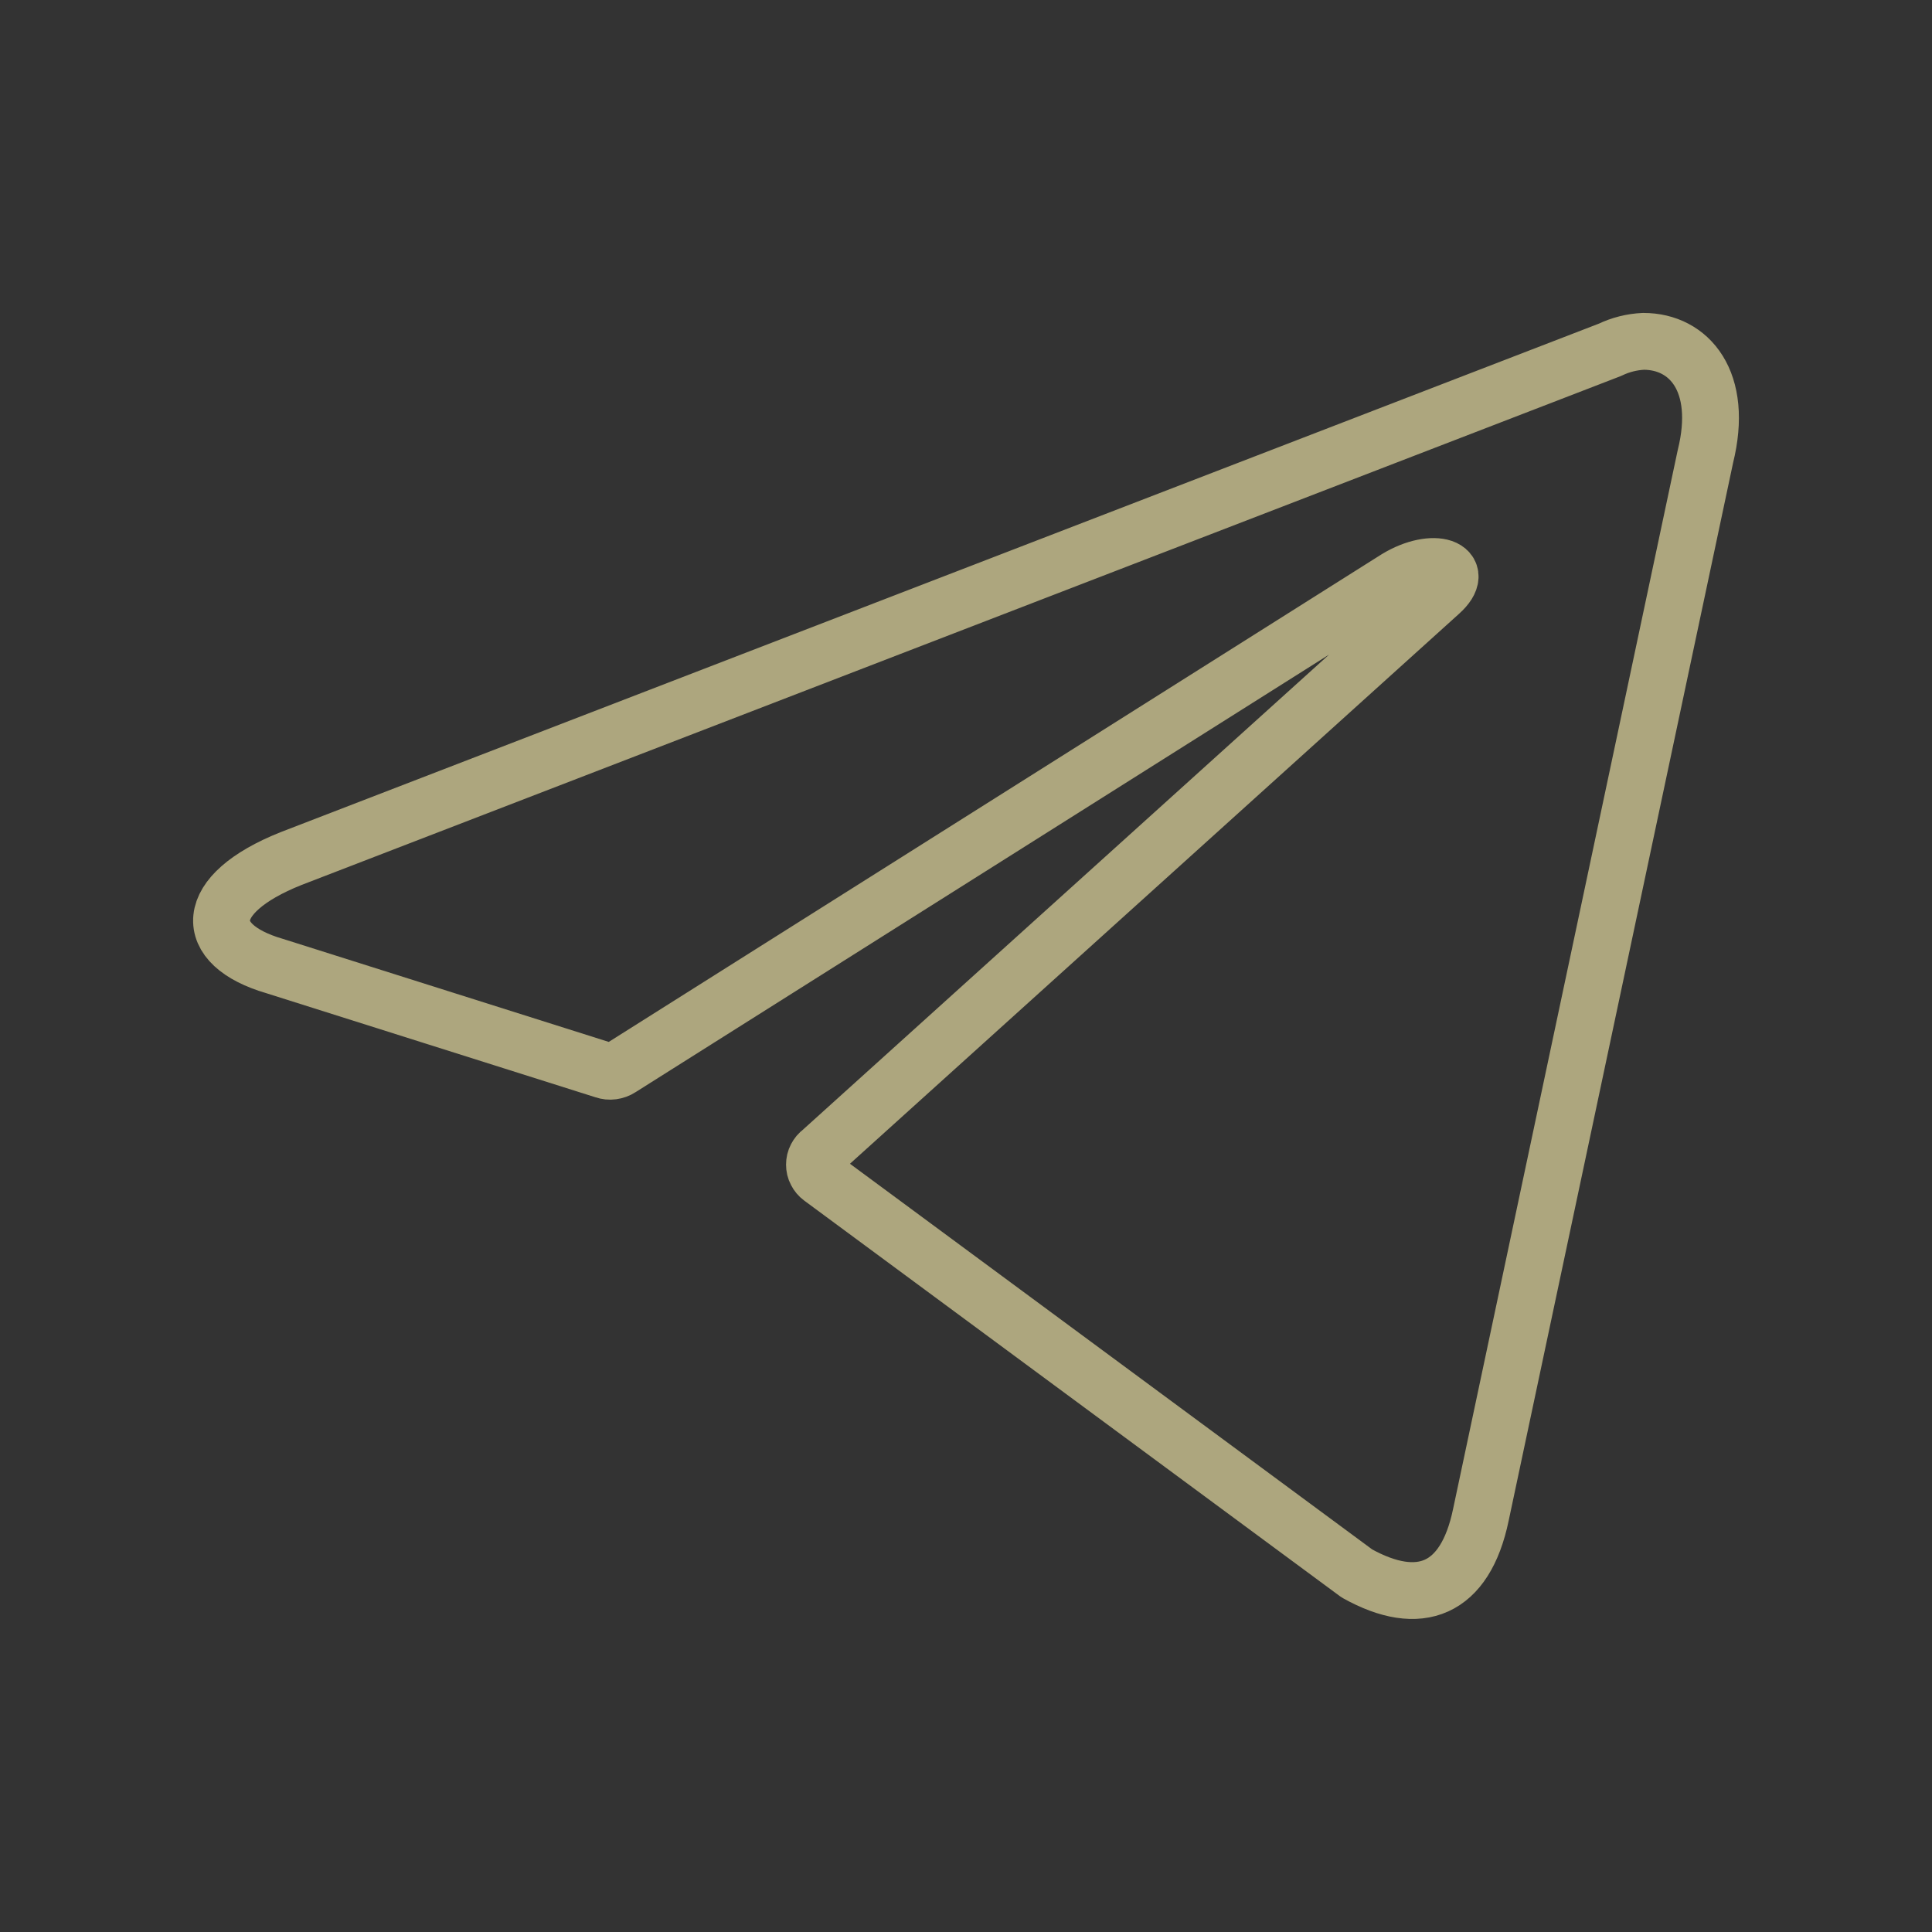 <?xml version="1.0" encoding="UTF-8"?> <svg xmlns="http://www.w3.org/2000/svg" width="25" height="25" viewBox="0 0 25 25" fill="none"><rect x="0" y="0" width="25" height="25" fill="#333333" stroke="none"/> <g opacity="0.6"> <path d="M21.266 4.417C21.86 4.417 22.308 4.938 22.068 5.906L19.162 19.604C18.959 20.578 18.37 20.813 17.558 20.36L10.625 15.24C10.598 15.22 10.577 15.195 10.562 15.165C10.546 15.136 10.539 15.104 10.539 15.07C10.539 15.037 10.546 15.005 10.562 14.975C10.577 14.946 10.598 14.92 10.625 14.901L18.631 7.672C18.995 7.349 18.552 7.193 18.073 7.484L8.026 13.823C7.996 13.843 7.961 13.855 7.925 13.86C7.889 13.865 7.853 13.861 7.818 13.849L3.552 12.5C2.605 12.224 2.605 11.573 3.766 11.11L20.834 4.526C20.969 4.461 21.116 4.424 21.266 4.417Z" stroke="#FFF3B0" stroke-width="0.735" stroke-linecap="round" stroke-linejoin="round"></path> </g> </svg> 